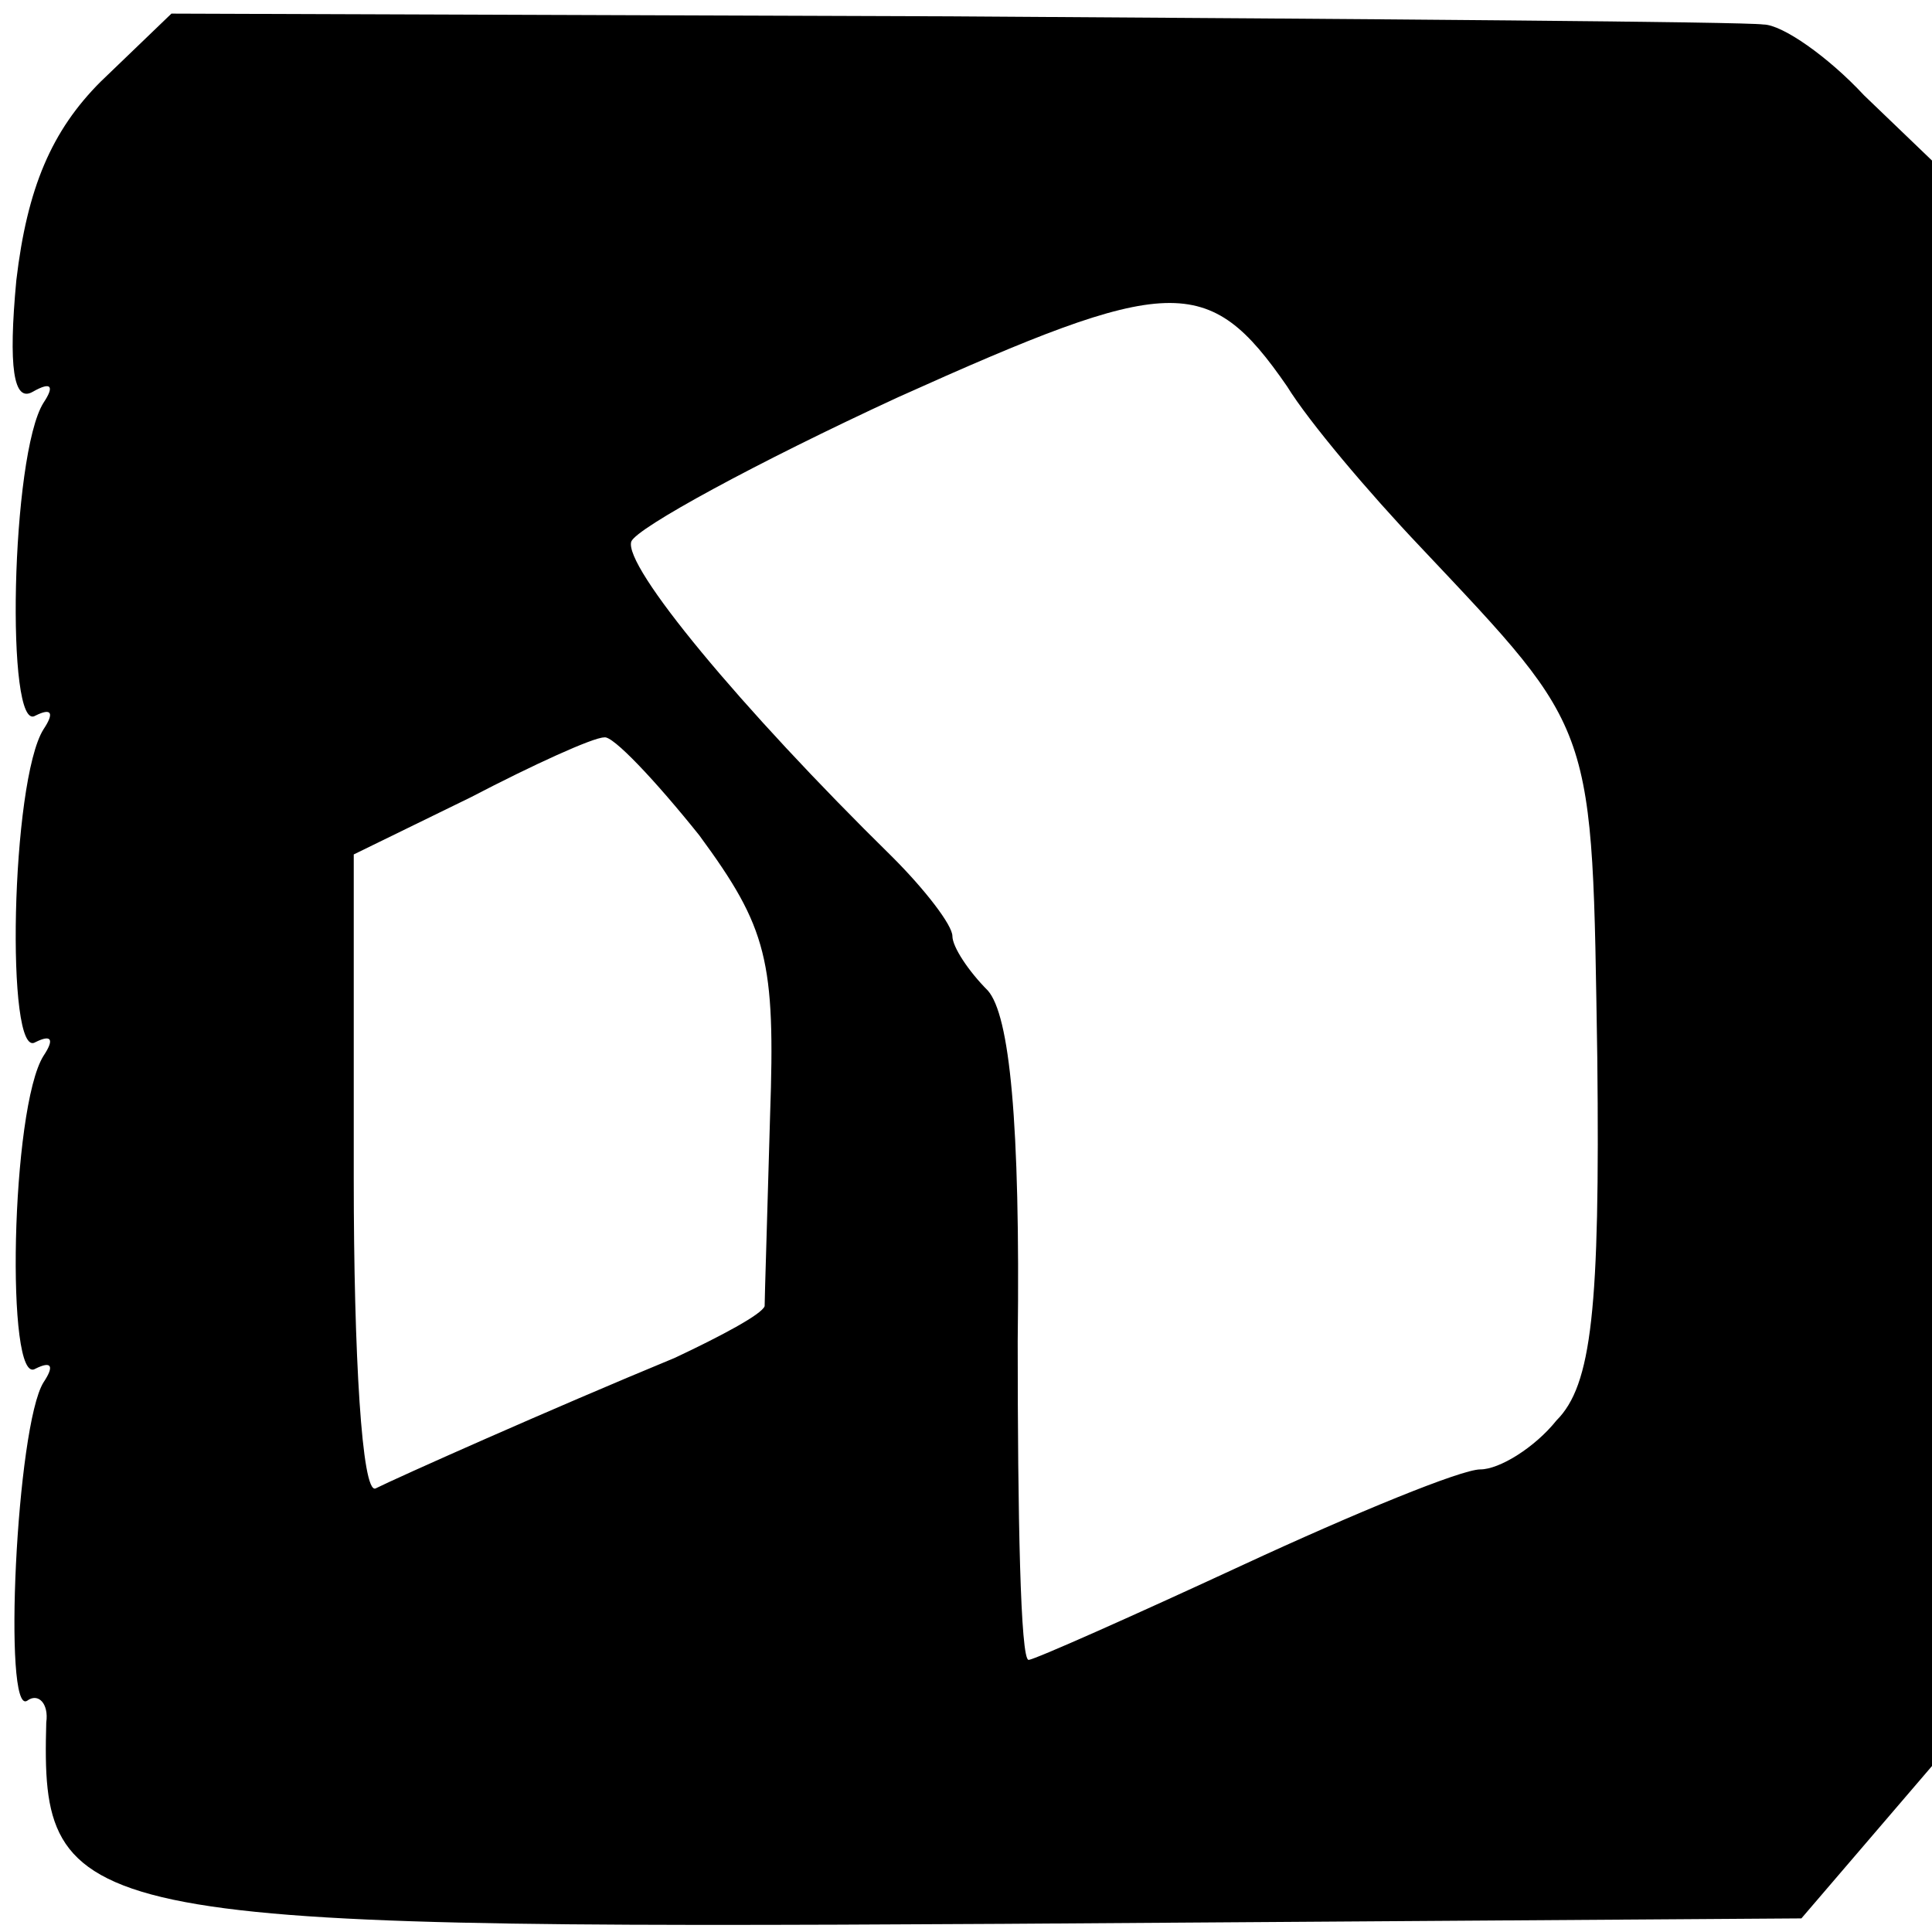 <?xml version="1.0" standalone="no"?>
<!DOCTYPE svg PUBLIC "-//W3C//DTD SVG 20010904//EN"
 "http://www.w3.org/TR/2001/REC-SVG-20010904/DTD/svg10.dtd">
<svg version="1.0" xmlns="http://www.w3.org/2000/svg"
 width="71pt" height="71pt" viewBox="0 0 71 71"
 preserveAspectRatio="xMidYMid meet">
<g transform="translate(0,71) scale(0.1,-0.1)"
fill="#000000" stroke="none">
<path d="M37 680 c-18 -18 -27 -39 -31 -73 -3 -32 -1 -45 6 -41 7 4 8 2 4 -4
-12 -19 -14 -122 -3 -115 6 3 7 1 3 -5 -12 -19 -14 -122 -3 -115 6 3 7 1 3 -5
-12 -19 -14 -122 -3 -115 6 3 7 1 3 -5 -10 -16 -15 -123 -6 -117 4 3 8 -1 7
-8 -2 -73 9 -76 352 -74 l293 2 24 28 24 28 0 295 0 295 -25 24 c-13 14 -30
26 -37 26 -7 1 -142 2 -299 3 l-286 1 -26 -25z m436 -112 c8 -13 30 -39 49
-59 65 -69 63 -64 65 -188 1 -92 -2 -120 -15 -133 -8 -10 -21 -18 -28 -18 -7
0 -46 -16 -87 -35 -41 -19 -77 -35 -79 -35 -3 0 -4 53 -4 117 1 81 -3 120 -11
129 -7 7 -13 16 -13 20 0 4 -10 17 -22 29 -56 55 -99 107 -96 116 2 5 46 29
98 53 100 45 114 46 143 4z m-216 -165 c25 -34 28 -46 26 -103 -1 -36 -2 -67
-2 -70 -1 -3 -16 -11 -33 -19 -46 -19 -102 -44 -110 -48 -5 -2 -8 49 -8 114
l0 119 43 21 c23 12 45 22 49 22 3 1 19 -16 35 -36z"/>
</g>
</svg>

